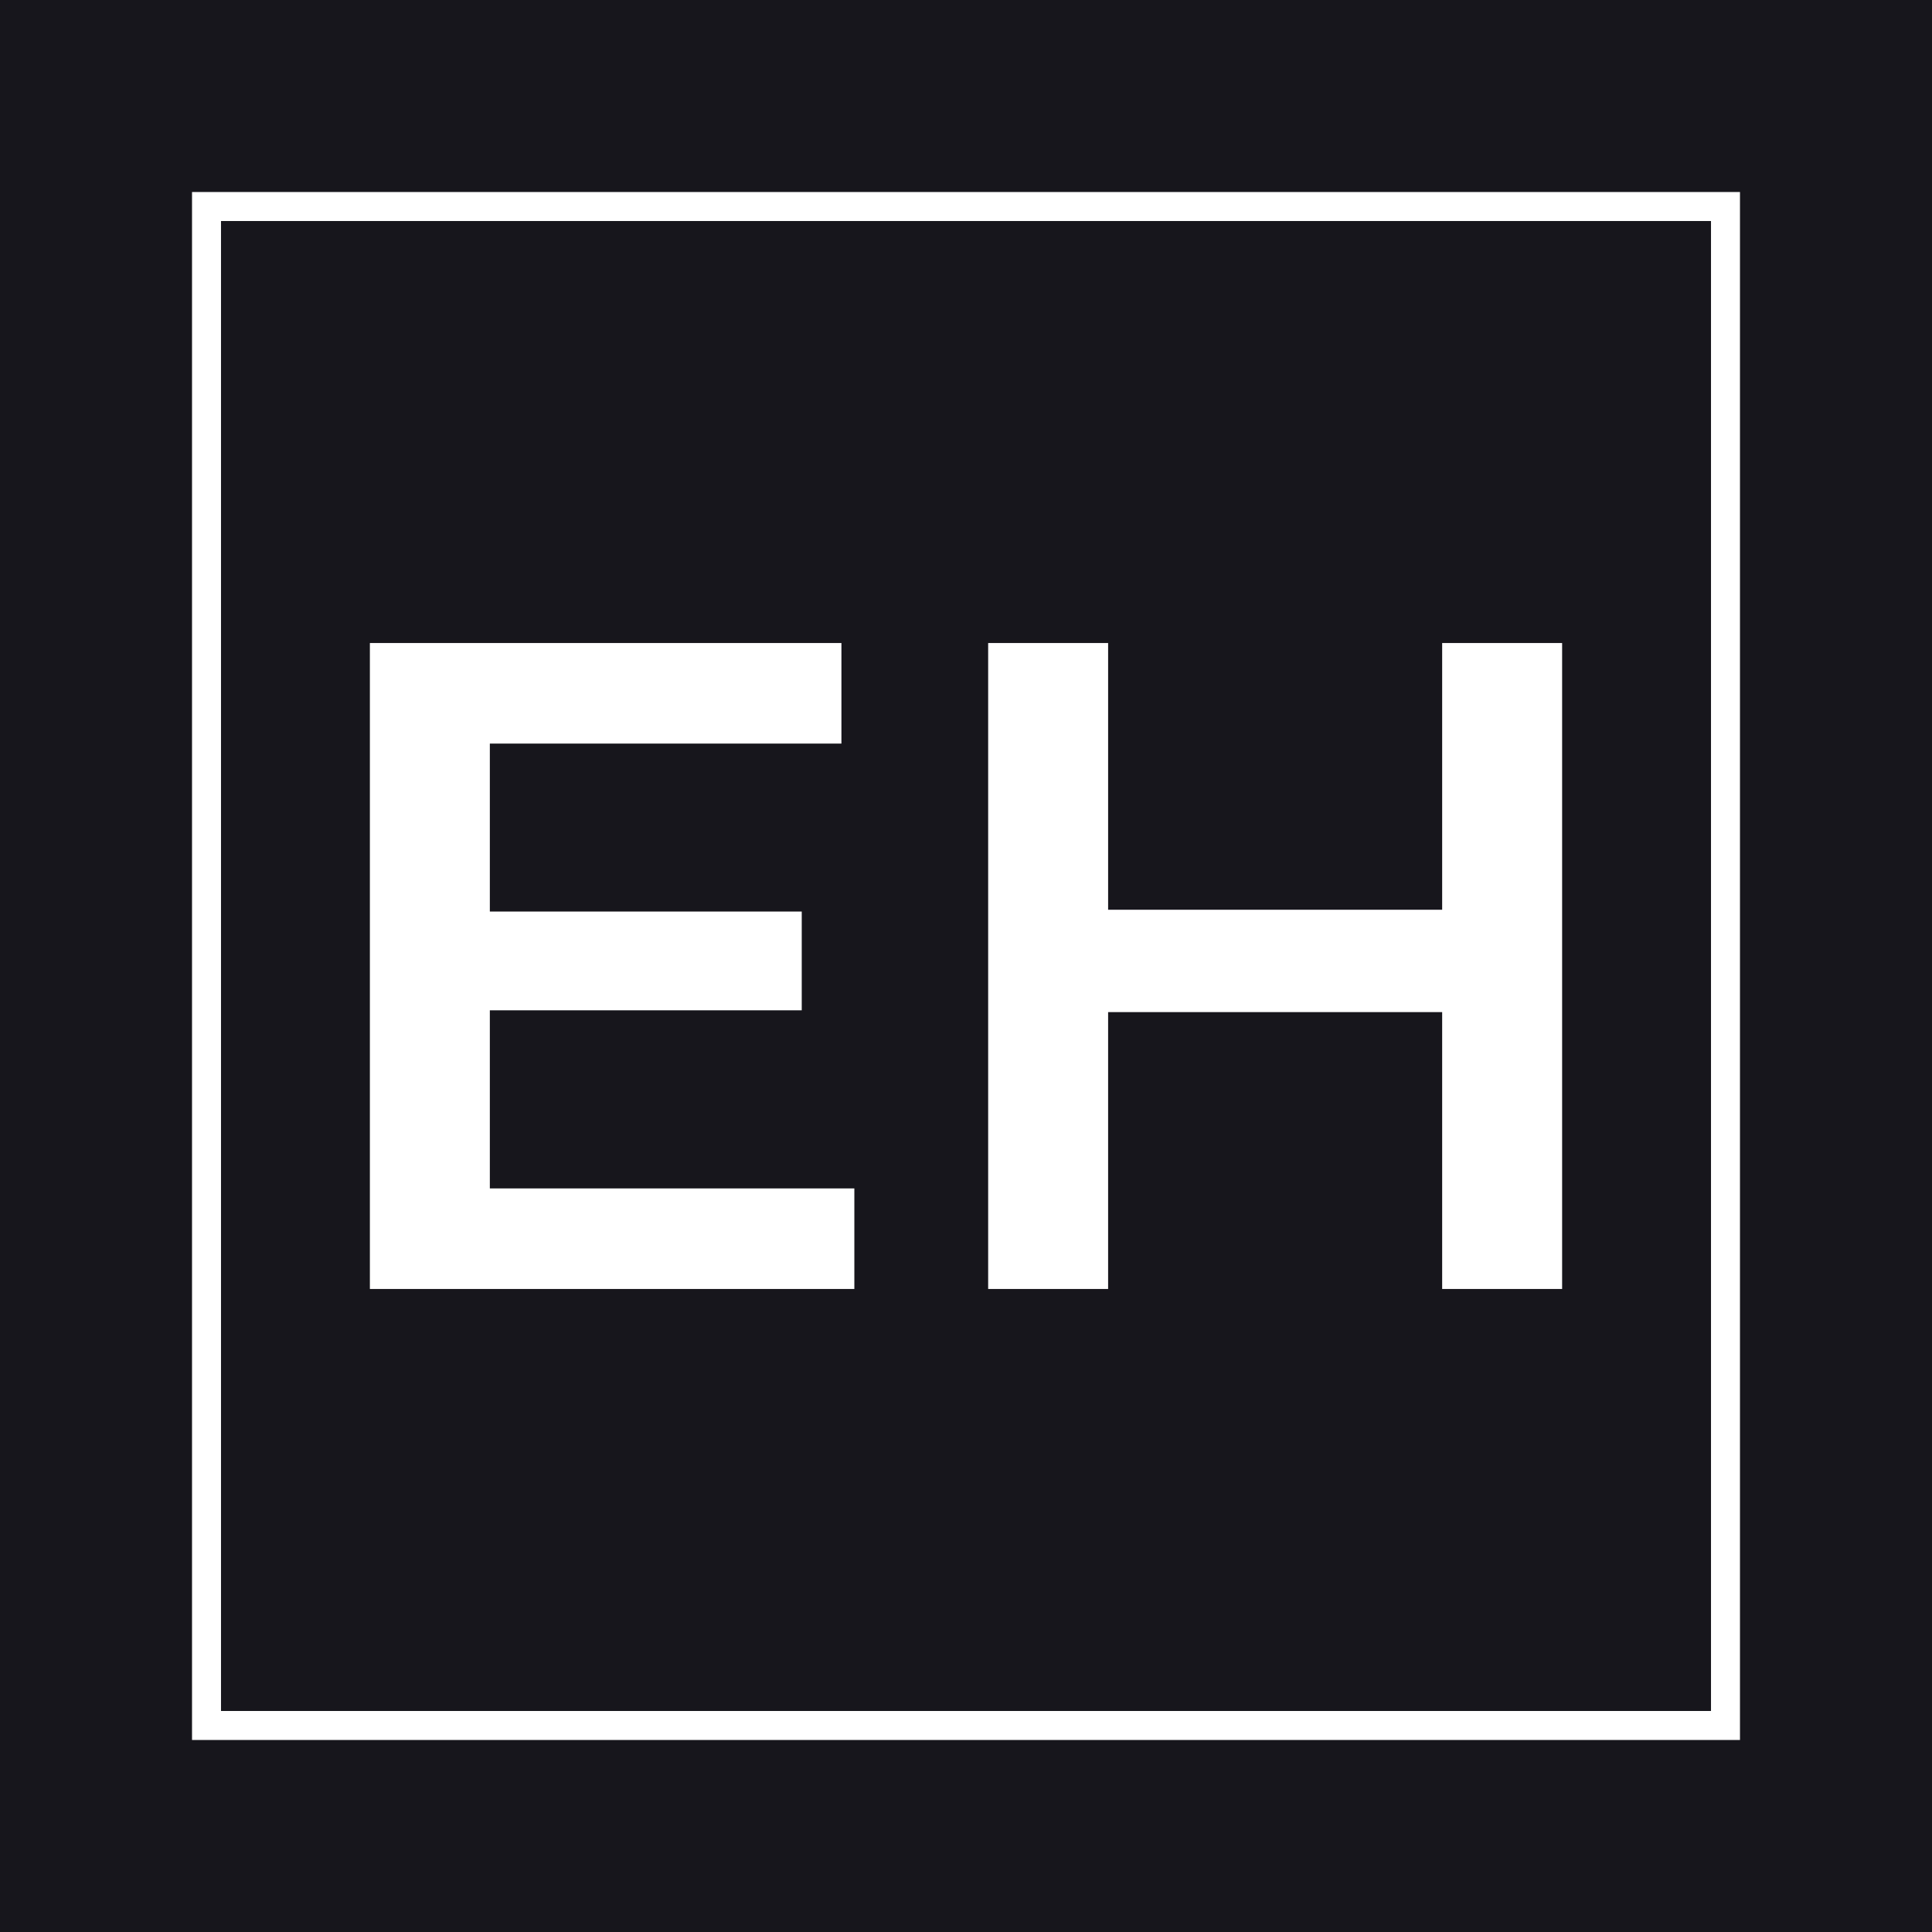 <?xml version="1.0" encoding="UTF-8"?> <svg xmlns="http://www.w3.org/2000/svg" xmlns:xlink="http://www.w3.org/1999/xlink" version="1.1" id="Слой_1" x="0px" y="0px" viewBox="0 0 1000 1000" style="enable-background:new 0 0 1000 1000;" xml:space="preserve"> <style type="text/css"> .st0{fill:#17161C;} .st1{fill:#FFFFFF;} </style> <g> <g> <rect class="st0" width="1000" height="1000"></rect> </g> </g> <g> <g> <path class="st1" d="M442.21,615.11v52.06H191.45V332.83h244.07v52.06H253.54v86.93h161.44v51.11H253.54v92.18H442.21z"></path> </g> <g> <path class="st1" d="M808.55,332.83v334.34h-62.09V523.88h-172.9v143.29h-62.09V332.83h62.09v138.04h172.9V332.83H808.55z"></path> </g> </g> <g> <g> <path class="st1" d="M900.61,900.61H99.39V99.39h801.22V900.61z M114.39,885.61h771.22V114.39H114.39V885.61z"></path> </g> </g> </svg> 